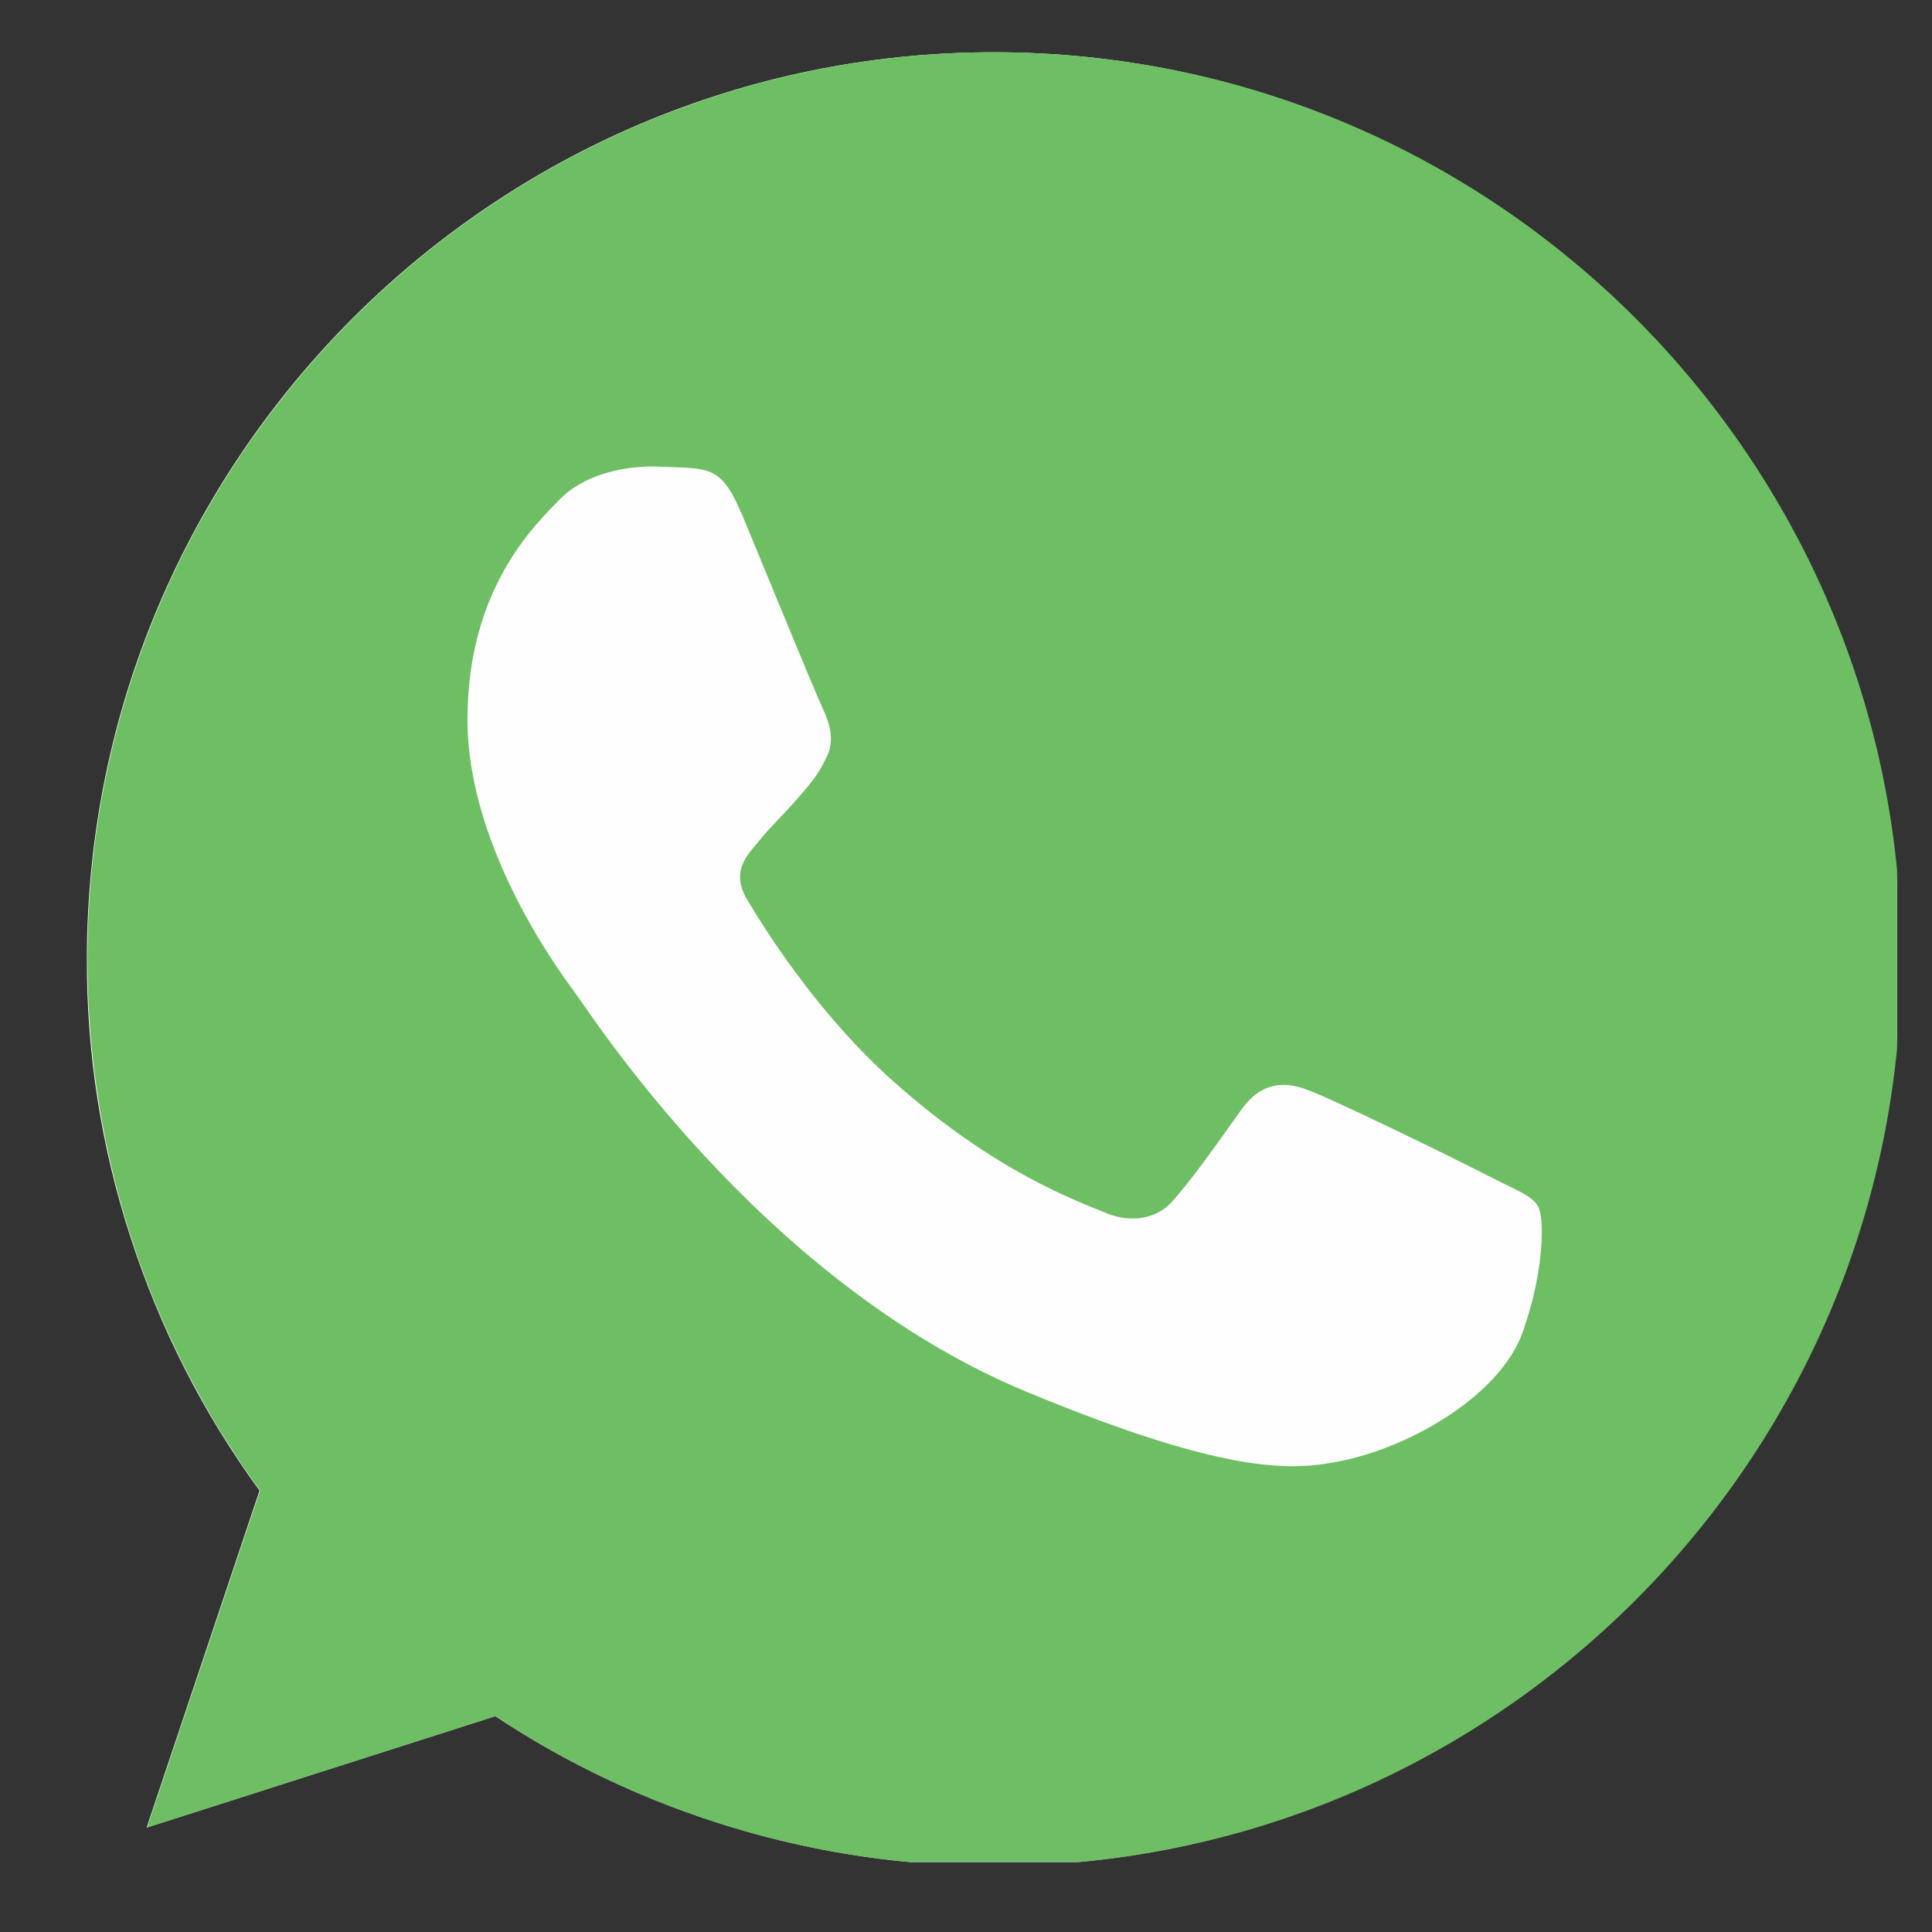 <svg xmlns="http://www.w3.org/2000/svg" width="56" height="56"><rect width="100%" height="100%" fill="#333333" stroke="none"/><defs><clipPath id="clip1"><path id="svg_1" d="m2.52,1.5l52.469,0l0,52.473l-52.469,0l0,-52.473zm0,0"></path></clipPath><clipPath id="clip2"><path id="svg_2" d="m2.52,1.5l52.469,0l0,52.473l-52.469,0l0,-52.473zm0,0"></path></clipPath><clipPath id="clip3"><path id="svg_3" d="m28.816,1.516c-14.492,0 -26.281,11.789 -26.281,26.285c0,5.746 1.852,11.078 5.004,15.406l-3.277,9.766l10.102,-3.23c4.156,2.754 9.117,4.344 14.465,4.344c14.496,0 26.285,-11.789 26.285,-26.285c0,-14.492 -11.789,-26.285 -26.285,-26.285l-0.016,0l0.004,0zm0,0"></path></clipPath></defs><g><title>background</title><rect fill="none" id="canvas_background" height="58" width="58" y="-1" x="-1"></rect></g><g><title>Layer 1</title><g id="surface1"><g id="svg_4" clip-rule="nonzero" clip-path="url(#clip1)"><path id="svg_5" fill-rule="nonzero" fill="rgb(99.609%,99.609%,99.609%)" d="m28.82,54.086c-2.574,0 -5.09,-0.371 -7.551,-1.109c-2.465,-0.738 -4.77,-1.816 -6.914,-3.234l-10.105,3.23l3.273,-9.766c-1.629,-2.238 -2.871,-4.672 -3.727,-7.305c-0.859,-2.633 -1.285,-5.336 -1.277,-8.102c0,-14.496 11.789,-26.285 26.281,-26.285c14.496,0 26.285,11.789 26.285,26.285c0,14.492 -11.785,26.285 -26.285,26.285l0.02,0zm0,0"></path></g><g id="svg_6" clip-rule="nonzero" clip-path="url(#clip2)"><g id="svg_7" clip-rule="nonzero" clip-path="url(#clip3)"><path id="svg_8" fill-rule="nonzero" fill="rgb(43.1%,74.899%,38.799%)" d="m2.535,1.516l0,52.457l52.453,0l0,-52.457l-52.453,0zm0,0"></path></g></g><path id="svg_9" fill-rule="nonzero" fill="rgb(99.609%,99.609%,99.609%)" d="m21.48,14.867c-0.496,-1.223 -0.898,-1.266 -1.672,-1.316l-0.879,-0.031c-1.004,0 -2.055,0.297 -2.691,0.941c-0.77,0.789 -2.688,2.625 -2.688,6.398c0,3.77 2.75,7.414 3.125,7.926c0.383,0.492 5.359,8.359 13.086,11.559c6.043,2.504 7.836,2.273 9.211,1.98c2.012,-0.434 4.527,-1.918 5.164,-3.711c0.633,-1.789 0.633,-3.32 0.445,-3.648c-0.188,-0.328 -0.695,-0.492 -1.469,-0.895c-0.77,-0.402 -4.527,-2.242 -5.238,-2.488c-0.695,-0.266 -1.359,-0.172 -1.883,0.57c-0.742,1.035 -1.469,2.086 -2.059,2.719c-0.461,0.492 -1.219,0.559 -1.852,0.297c-0.852,-0.355 -3.23,-1.191 -6.164,-3.805c-2.273,-2.02 -3.816,-4.543 -4.266,-5.297c-0.449,-0.773 -0.047,-1.223 0.309,-1.641c0.387,-0.48 0.754,-0.816 1.145,-1.266c0.387,-0.445 0.602,-0.68 0.848,-1.203c0.266,-0.492 0.078,-1.035 -0.105,-1.422c-0.188,-0.387 -1.734,-4.16 -2.367,-5.688l0,0.02zm0,0"></path></g></g></svg>